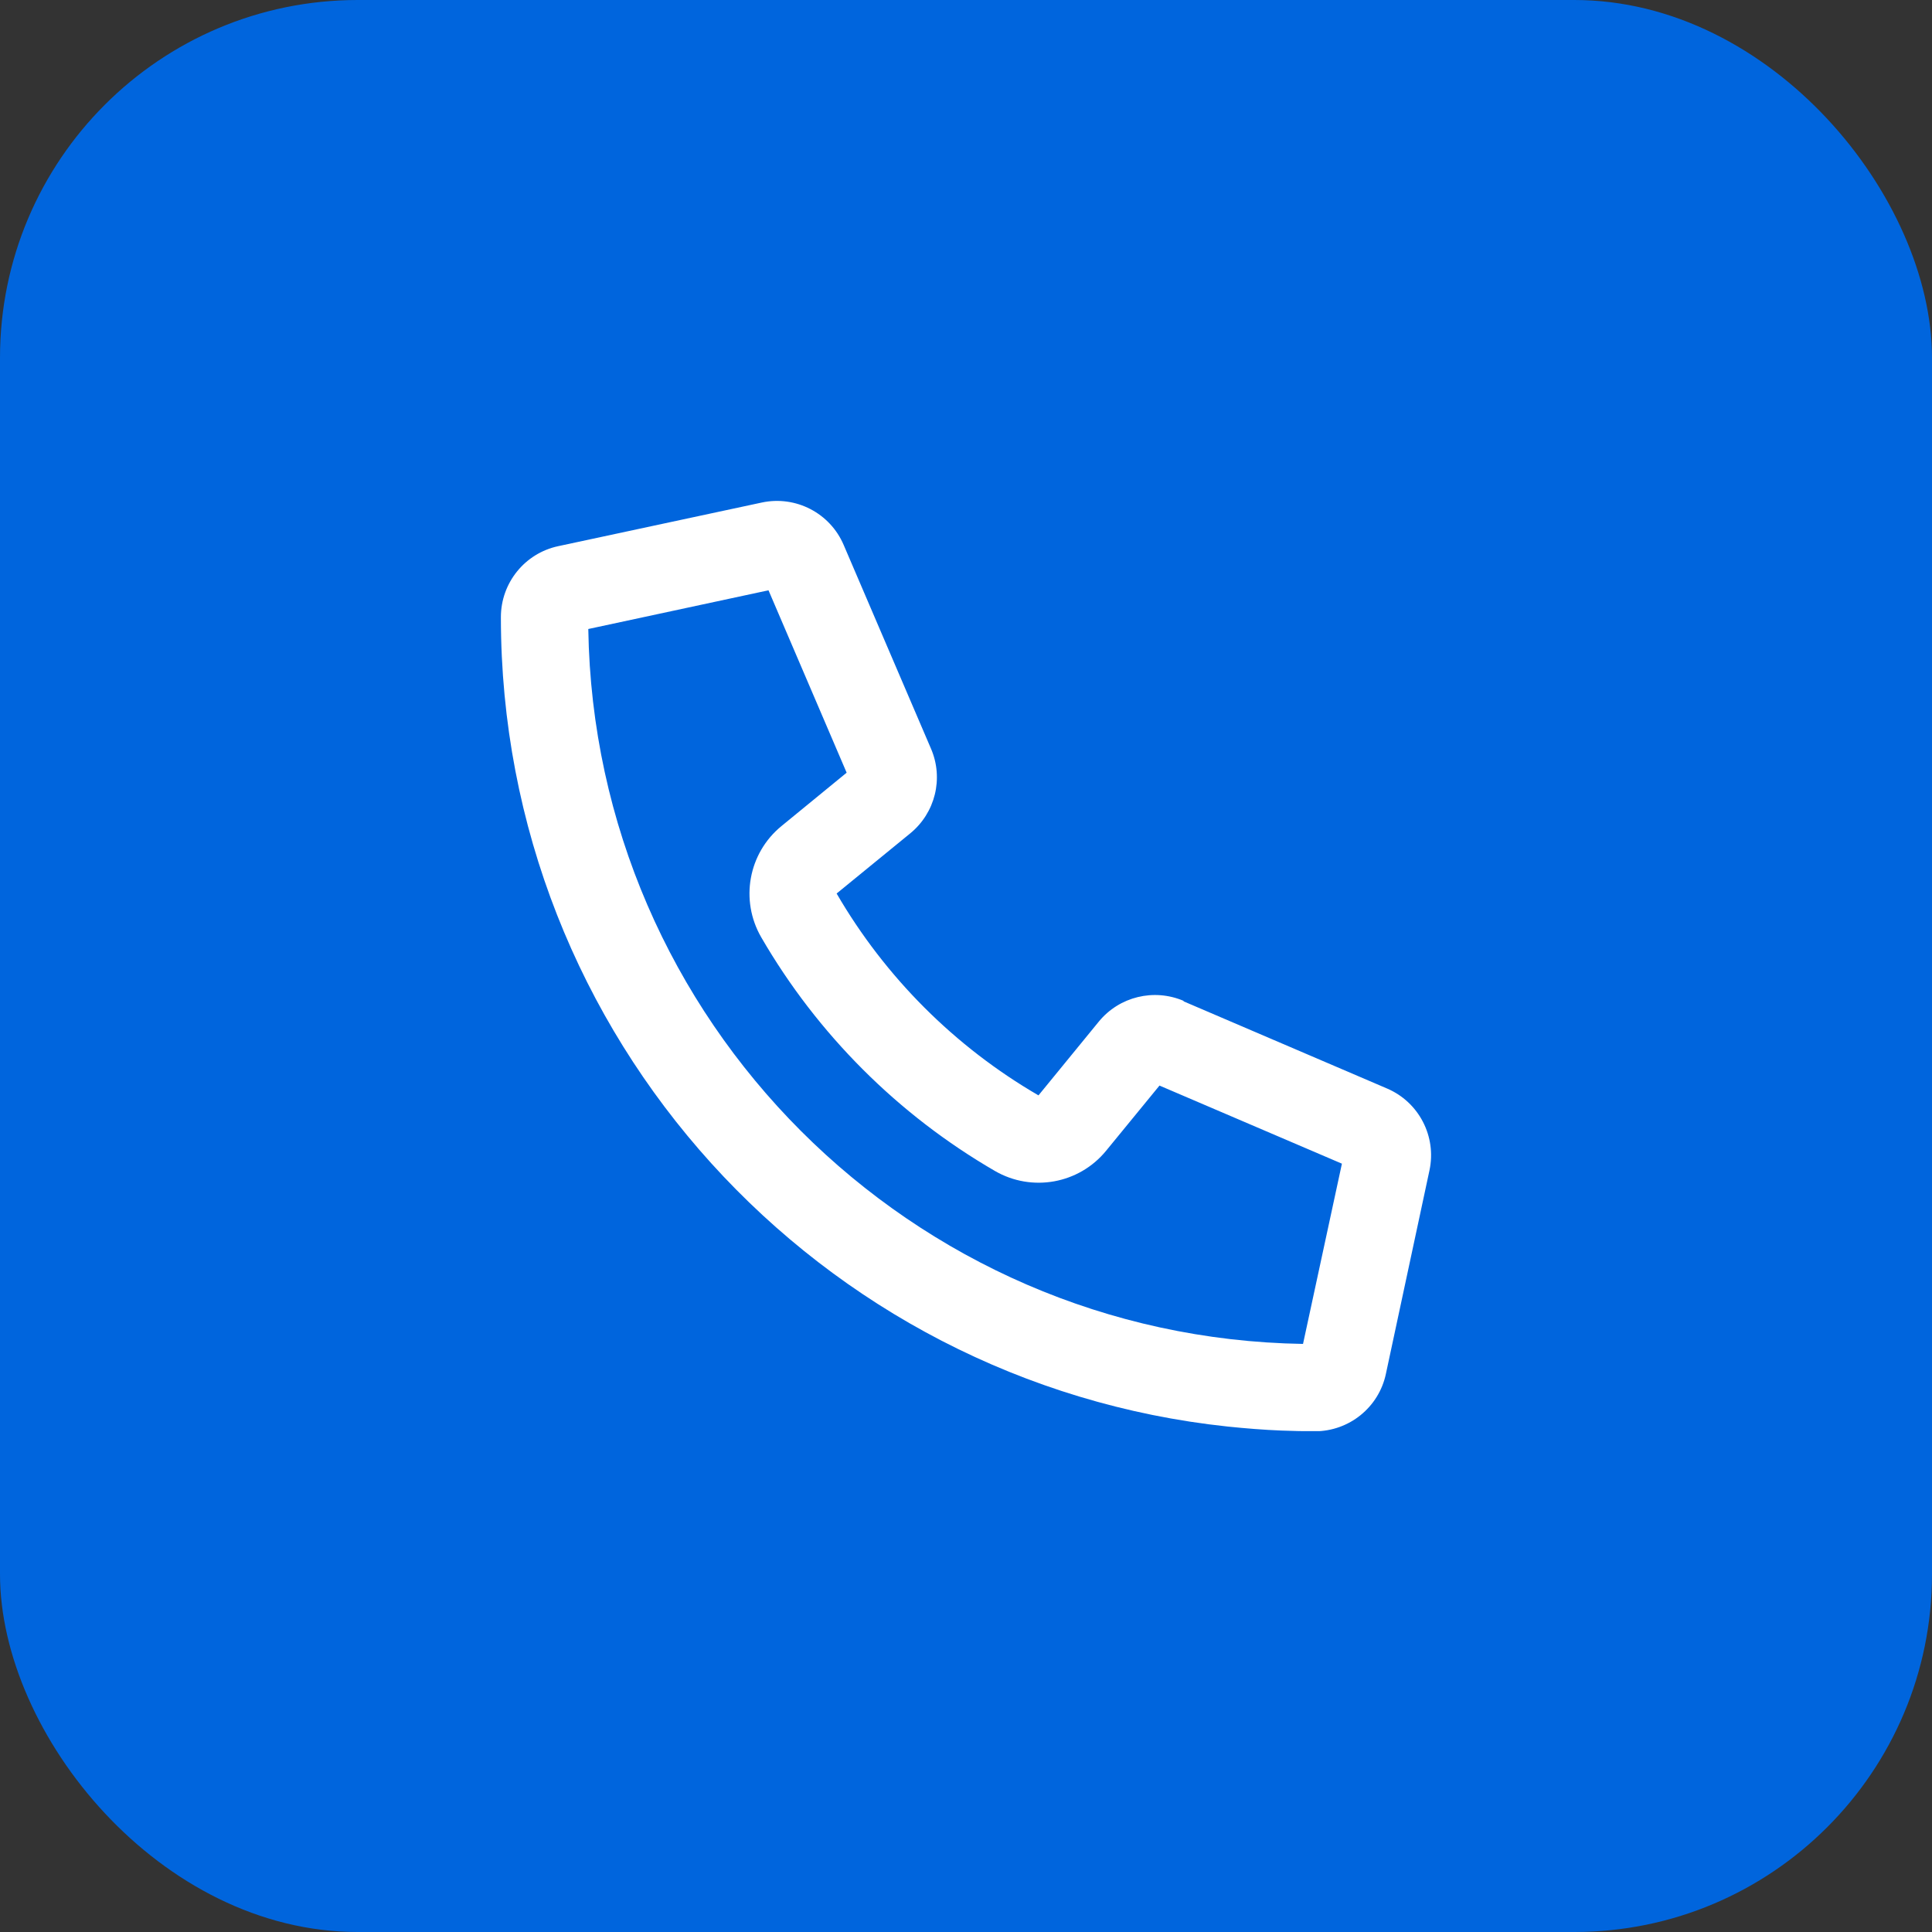 <?xml version="1.0" encoding="UTF-8"?> <svg xmlns="http://www.w3.org/2000/svg" width="54" height="54" viewBox="0 0 54 54" fill="none"><rect x="0" y="0" width="54" height="54" fill="#333333" stroke="none"/> <rect width="54" height="54" rx="10" fill="#0065DD"></rect> <g clip-path="url(#clip0_233_4874)"> <path d="M33.084 27.975C32.251 27.62 31.286 27.854 30.712 28.554L29.026 30.616C26.69 29.26 24.74 27.31 23.384 24.974L25.441 23.293C26.142 22.72 26.381 21.755 26.02 20.922L23.582 15.234C23.202 14.341 22.242 13.843 21.292 14.046L15.605 15.265C14.67 15.463 14 16.291 14 17.25C14 28.991 22.897 38.66 34.318 39.873C34.815 39.924 35.313 39.965 35.821 39.985H35.826C36.136 39.995 36.44 40.005 36.75 40.005C37.71 40.005 38.538 39.335 38.736 38.401L39.954 32.713C40.157 31.764 39.66 30.804 38.766 30.423L33.078 27.986L33.084 27.975ZM36.42 37.563C25.466 37.385 16.615 28.534 16.443 17.581L21.48 16.499L23.664 21.597L21.841 23.09C20.916 23.847 20.678 25.162 21.277 26.198C22.846 28.905 25.101 31.159 27.807 32.728C28.843 33.328 30.159 33.089 30.915 32.165L32.408 30.342L37.507 32.525L36.42 37.563Z" fill="white"></path> </g> <defs> <clipPath id="clip0_233_4874"> <rect width="26" height="26" fill="white" transform="translate(14 14)"></rect> </clipPath> </defs> </svg> 